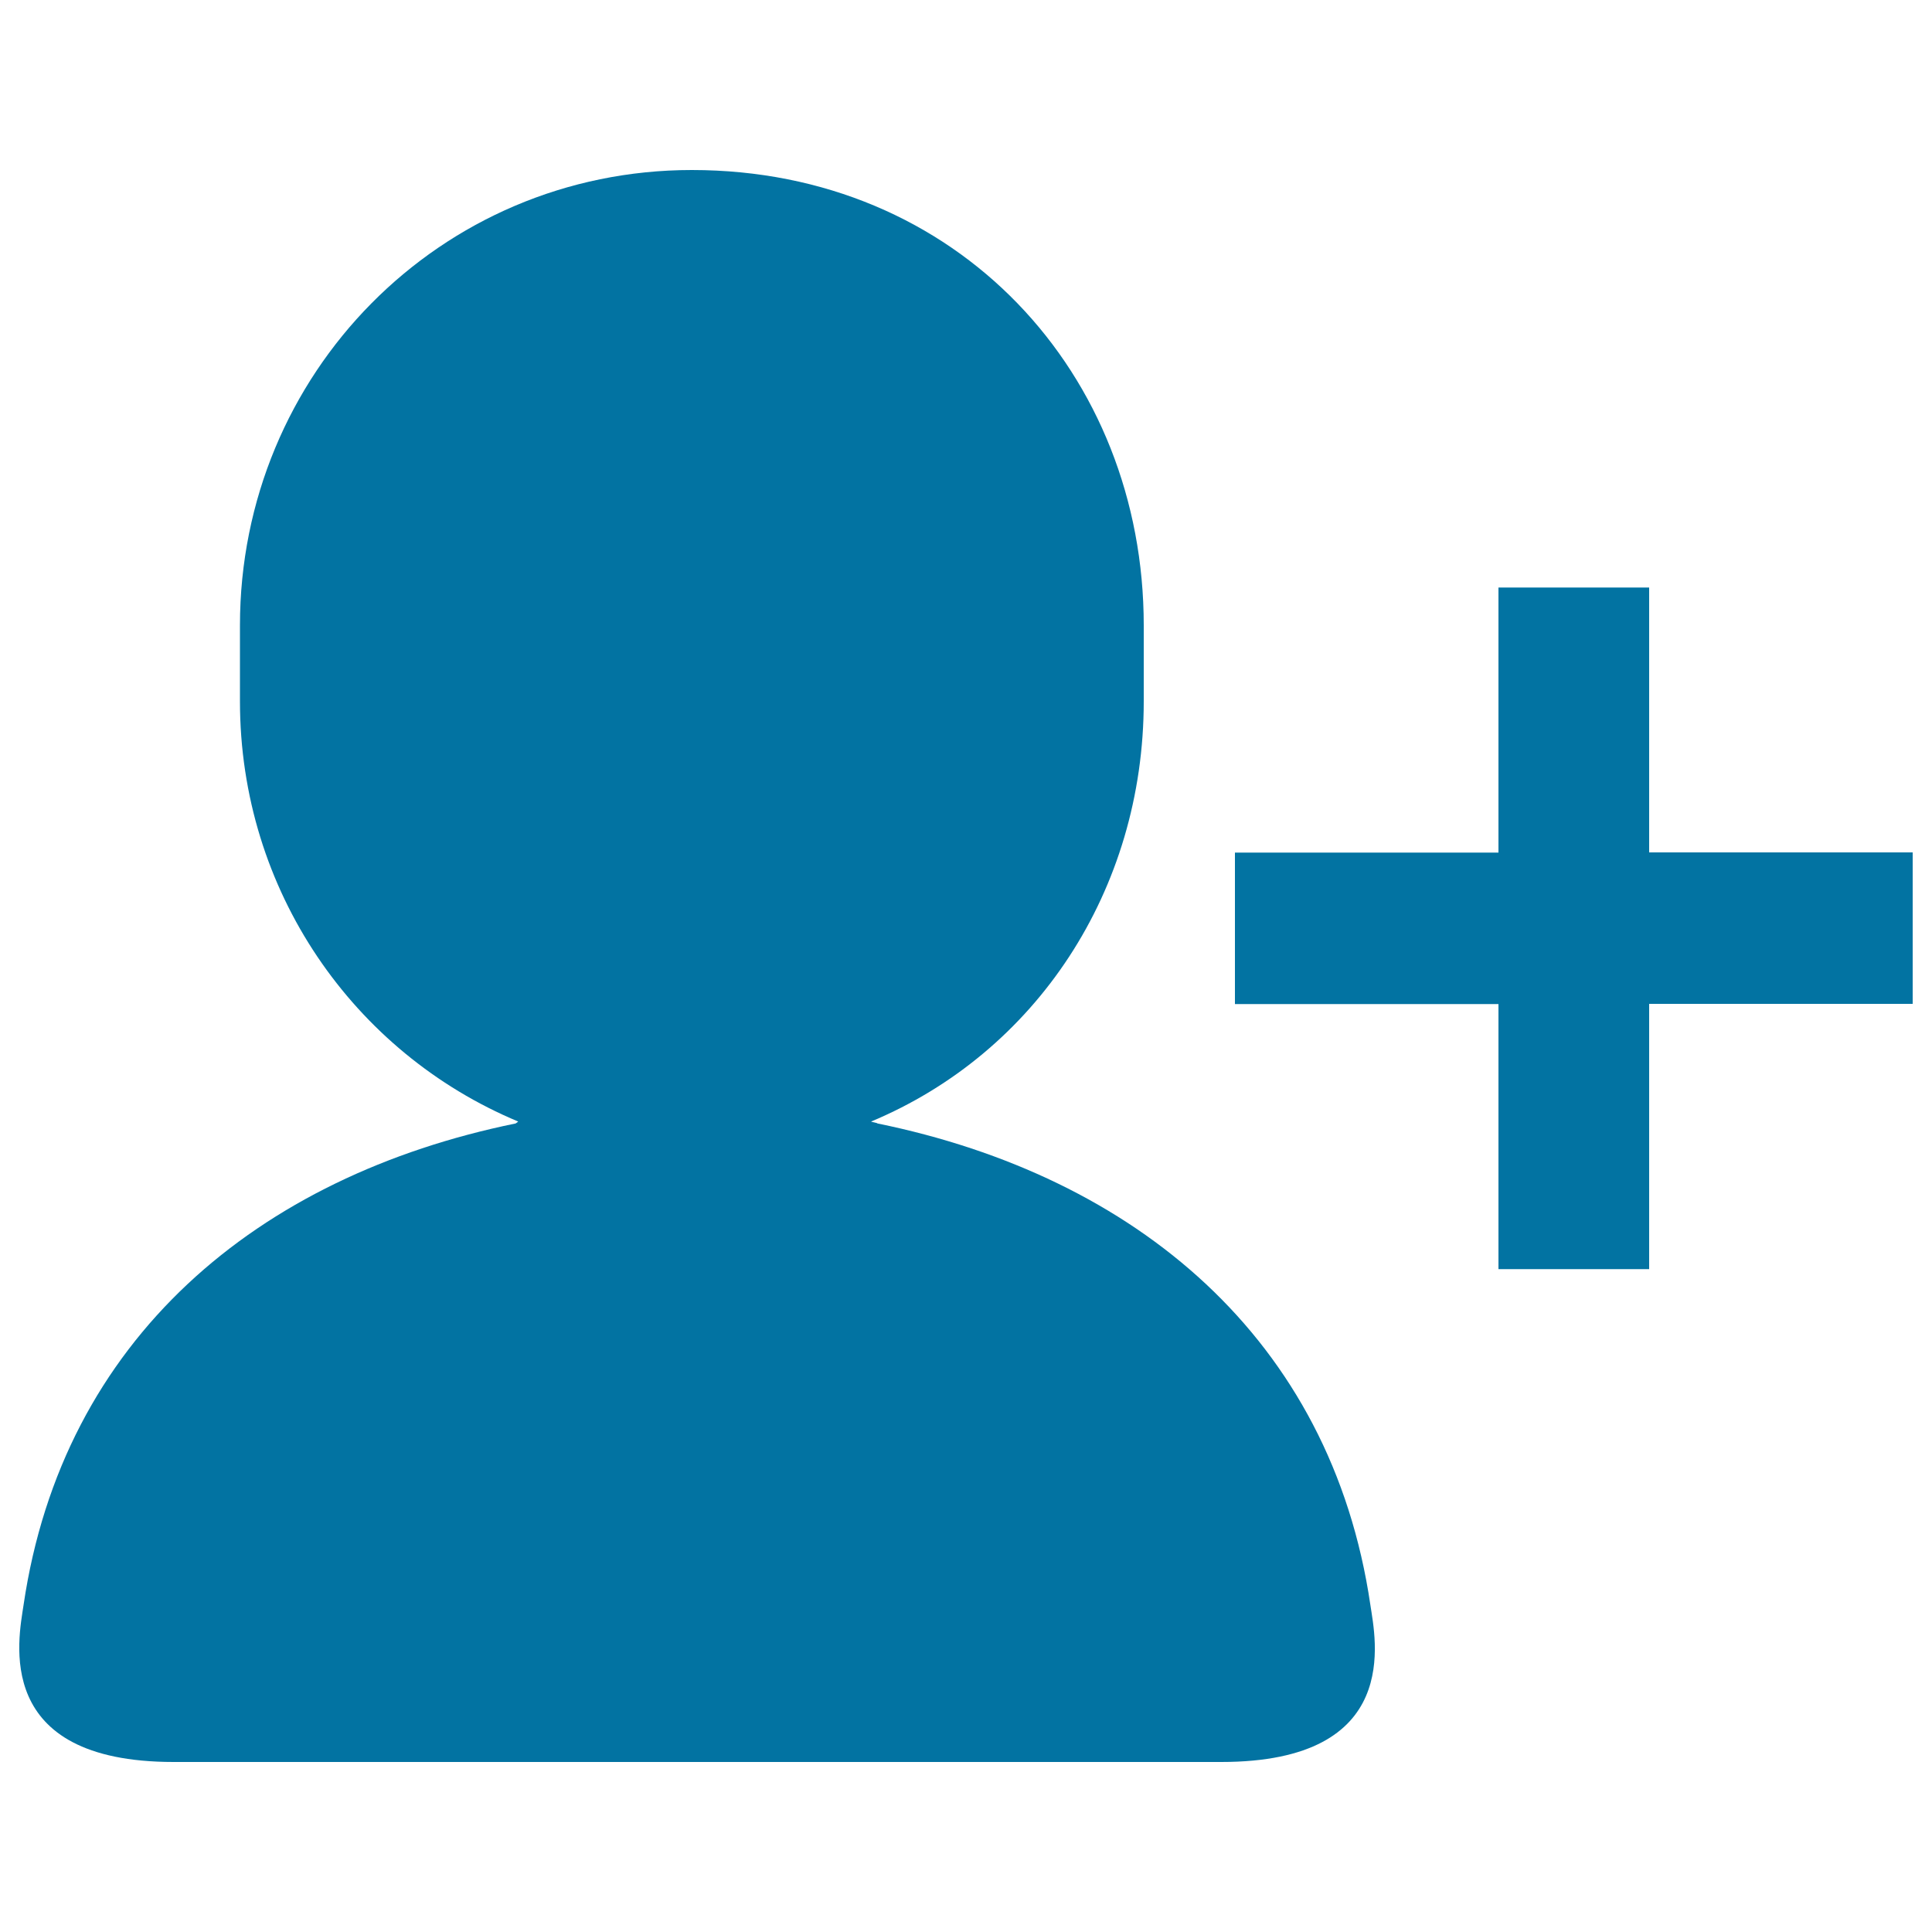 <svg xmlns="http://www.w3.org/2000/svg" viewBox="0 0 1000 1000" style="fill:#0273a2">
<title>Follow SVG icon</title>
<path d="M853.6,441.2V304.1h-78v137.2H639.2v78.4h136.4v137.2h78V519.6H990v-78.4H853.6z M454.2,581.5c-0.3-0.4-3.1-0.7-3.3-1C536.1,544.9,592,461,592,363v-39.3C592,193.6,495.8,88,358.1,88c-130.4,0-233.9,105.5-233.9,235.7V363c0,98,58.8,181.9,144,217.5c-0.3,0.4-1,0.7-1.3,1C133.4,608.8,32.5,692.8,12.2,830.7C9.6,848.3-4.3,912,89.9,912h542.2c94.2,0,79.8-63.7,77.2-81.3C689,692.8,587.7,608.8,454.2,581.5z"/>
</svg>
